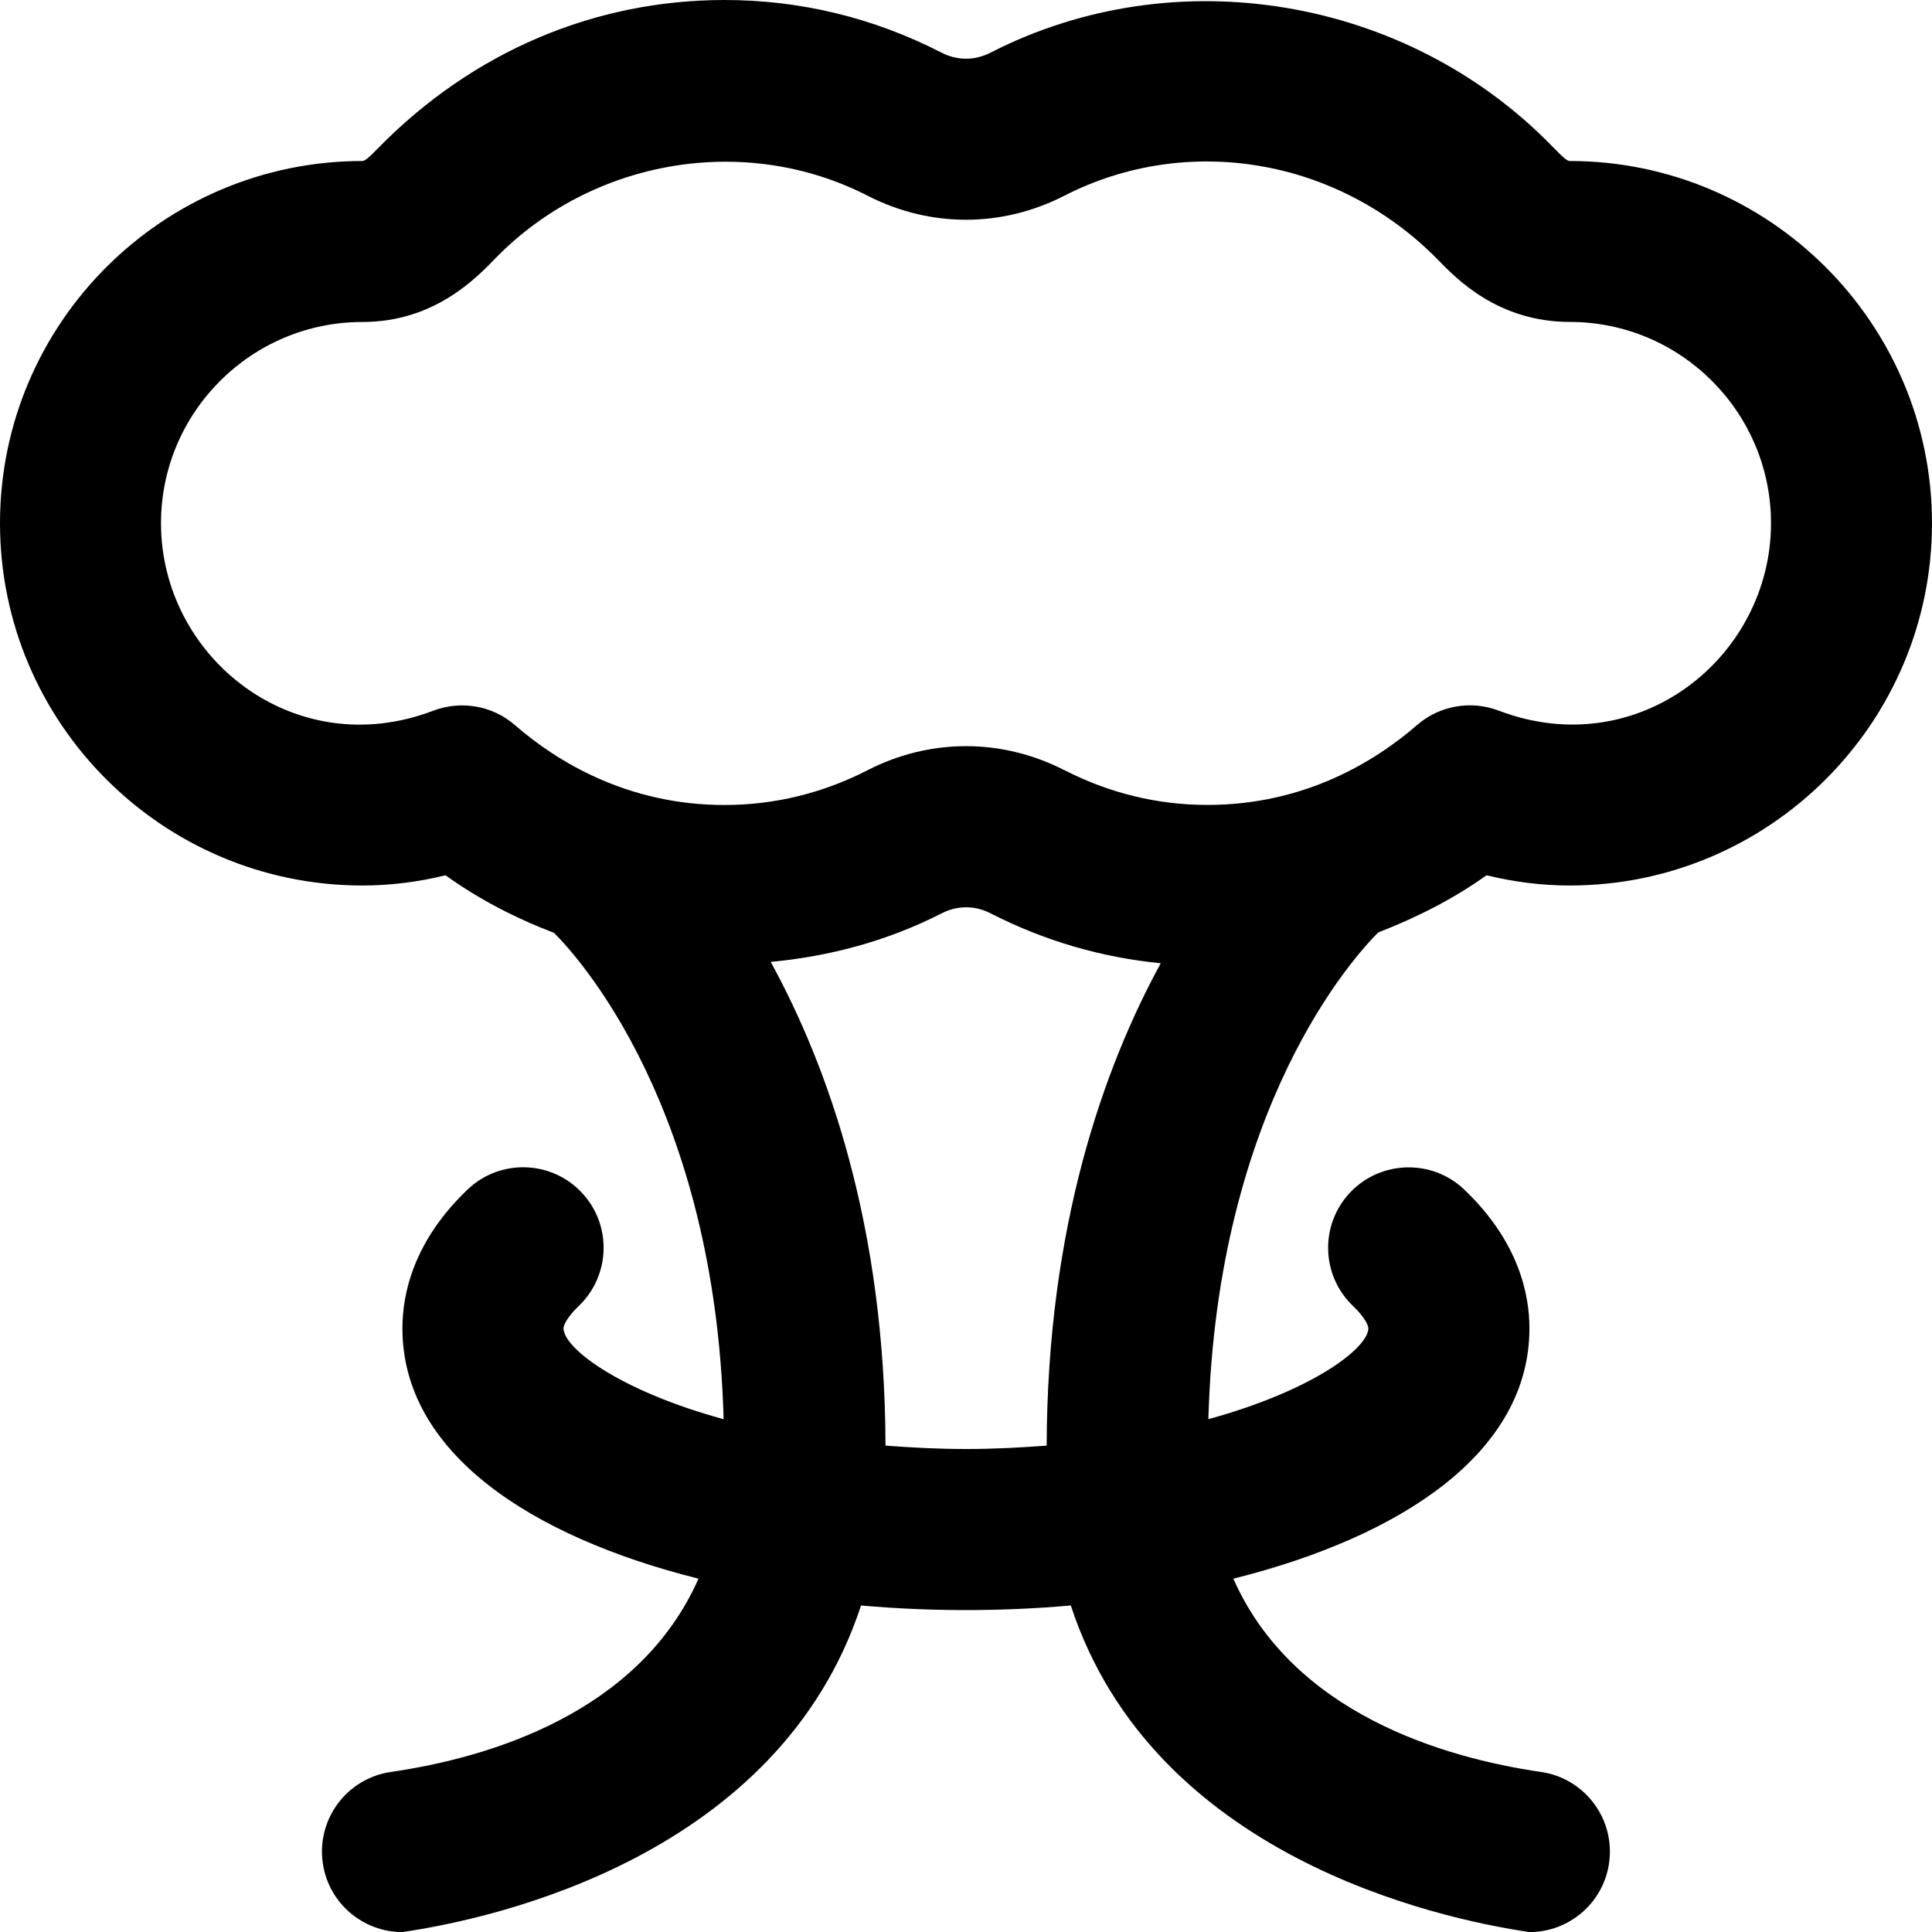 <?xml version="1.0" encoding="UTF-8"?>
<svg xmlns="http://www.w3.org/2000/svg" id="Layer_1" data-name="Layer 1" viewBox="0 0 24 24">
  <path d="M15.011,17.63c.106-3.89,1.819-5.758,2.11-6.047,.471-.183,.927-.411,1.345-.71,.344,.084,.69,.127,1.034,.127,2.481,0,4.5-2.019,4.5-4.5s-2.019-4.5-4.5-4.5c-.035,0-.091-.051-.235-.2C17.463-.037,14.603-.522,12.309,.652c-.199,.103-.418,.103-.617,0-.845-.433-1.751-.652-2.691-.652-1.612,0-3.127,.639-4.306,1.842-.104,.107-.159,.158-.194,.158C2.019,2,0,4.019,0,6.5s2.019,4.5,4.5,4.5c.344,0,.69-.042,1.034-.127,.42,.301,.875,.535,1.348,.715,.316,.315,2.002,2.182,2.107,6.042-1.313-.36-1.989-.888-1.989-1.13,0-.033,.04-.134,.189-.276,.399-.382,.414-1.015,.033-1.414-.381-.4-1.016-.414-1.414-.033-.668,.638-.809,1.289-.809,1.724,0,1.541,1.586,2.586,3.678,3.11-.74,1.672-2.604,2.224-3.822,2.401-.546,.079-.925,.587-.845,1.134,.072,.497,.5,.855,.988,.855,1.161-.169,4.679-.948,5.698-4.057,.43,.038,.867,.057,1.303,.057s.873-.019,1.303-.057c1.018,3.109,4.537,3.887,5.698,4.057,.488,0,.916-.358,.988-.855,.08-.547-.299-1.055-.845-1.134-1.219-.178-3.083-.73-3.822-2.401,2.092-.523,3.678-1.569,3.678-3.11,0-.435-.141-1.087-.811-1.725-.398-.379-1.033-.364-1.414,.035-.381,.4-.365,1.033,.035,1.414,.149,.143,.189,.242,.189,.275,0,.242-.677,.77-1.989,1.13Zm-2.009,.328c-.318,.024-.646,.042-1.001,.042s-.683-.018-1.001-.042c-.007-2.739-.717-4.715-1.426-6.009,.73-.068,1.451-.26,2.119-.601,.199-.103,.418-.103,.617,0,.669,.342,1.377,.546,2.109,.618-.706,1.294-1.409,3.265-1.417,5.992Zm.219-8.391c-.388-.199-.805-.298-1.221-.298s-.833,.099-1.221,.298c-.56,.287-1.158,.433-1.779,.433-1.207,0-2.082-.54-2.604-.993-.278-.242-.667-.309-1.012-.179-1.729,.661-3.384-.662-3.384-2.328,0-1.378,1.121-2.5,2.5-2.5,.892,0,1.411-.539,1.663-.8,1.199-1.223,3.094-1.549,4.616-.768,.775,.397,1.666,.397,2.441,0,1.525-.781,3.401-.473,4.646,.798,.223,.23,.742,.769,1.634,.769,1.379,0,2.5,1.122,2.5,2.5,0,1.667-1.652,2.989-3.384,2.328-.344-.13-.733-.063-1.012,.179-.522,.453-1.397,.993-2.604,.993-.621,0-1.22-.146-1.779-.433Z"/>
</svg>
